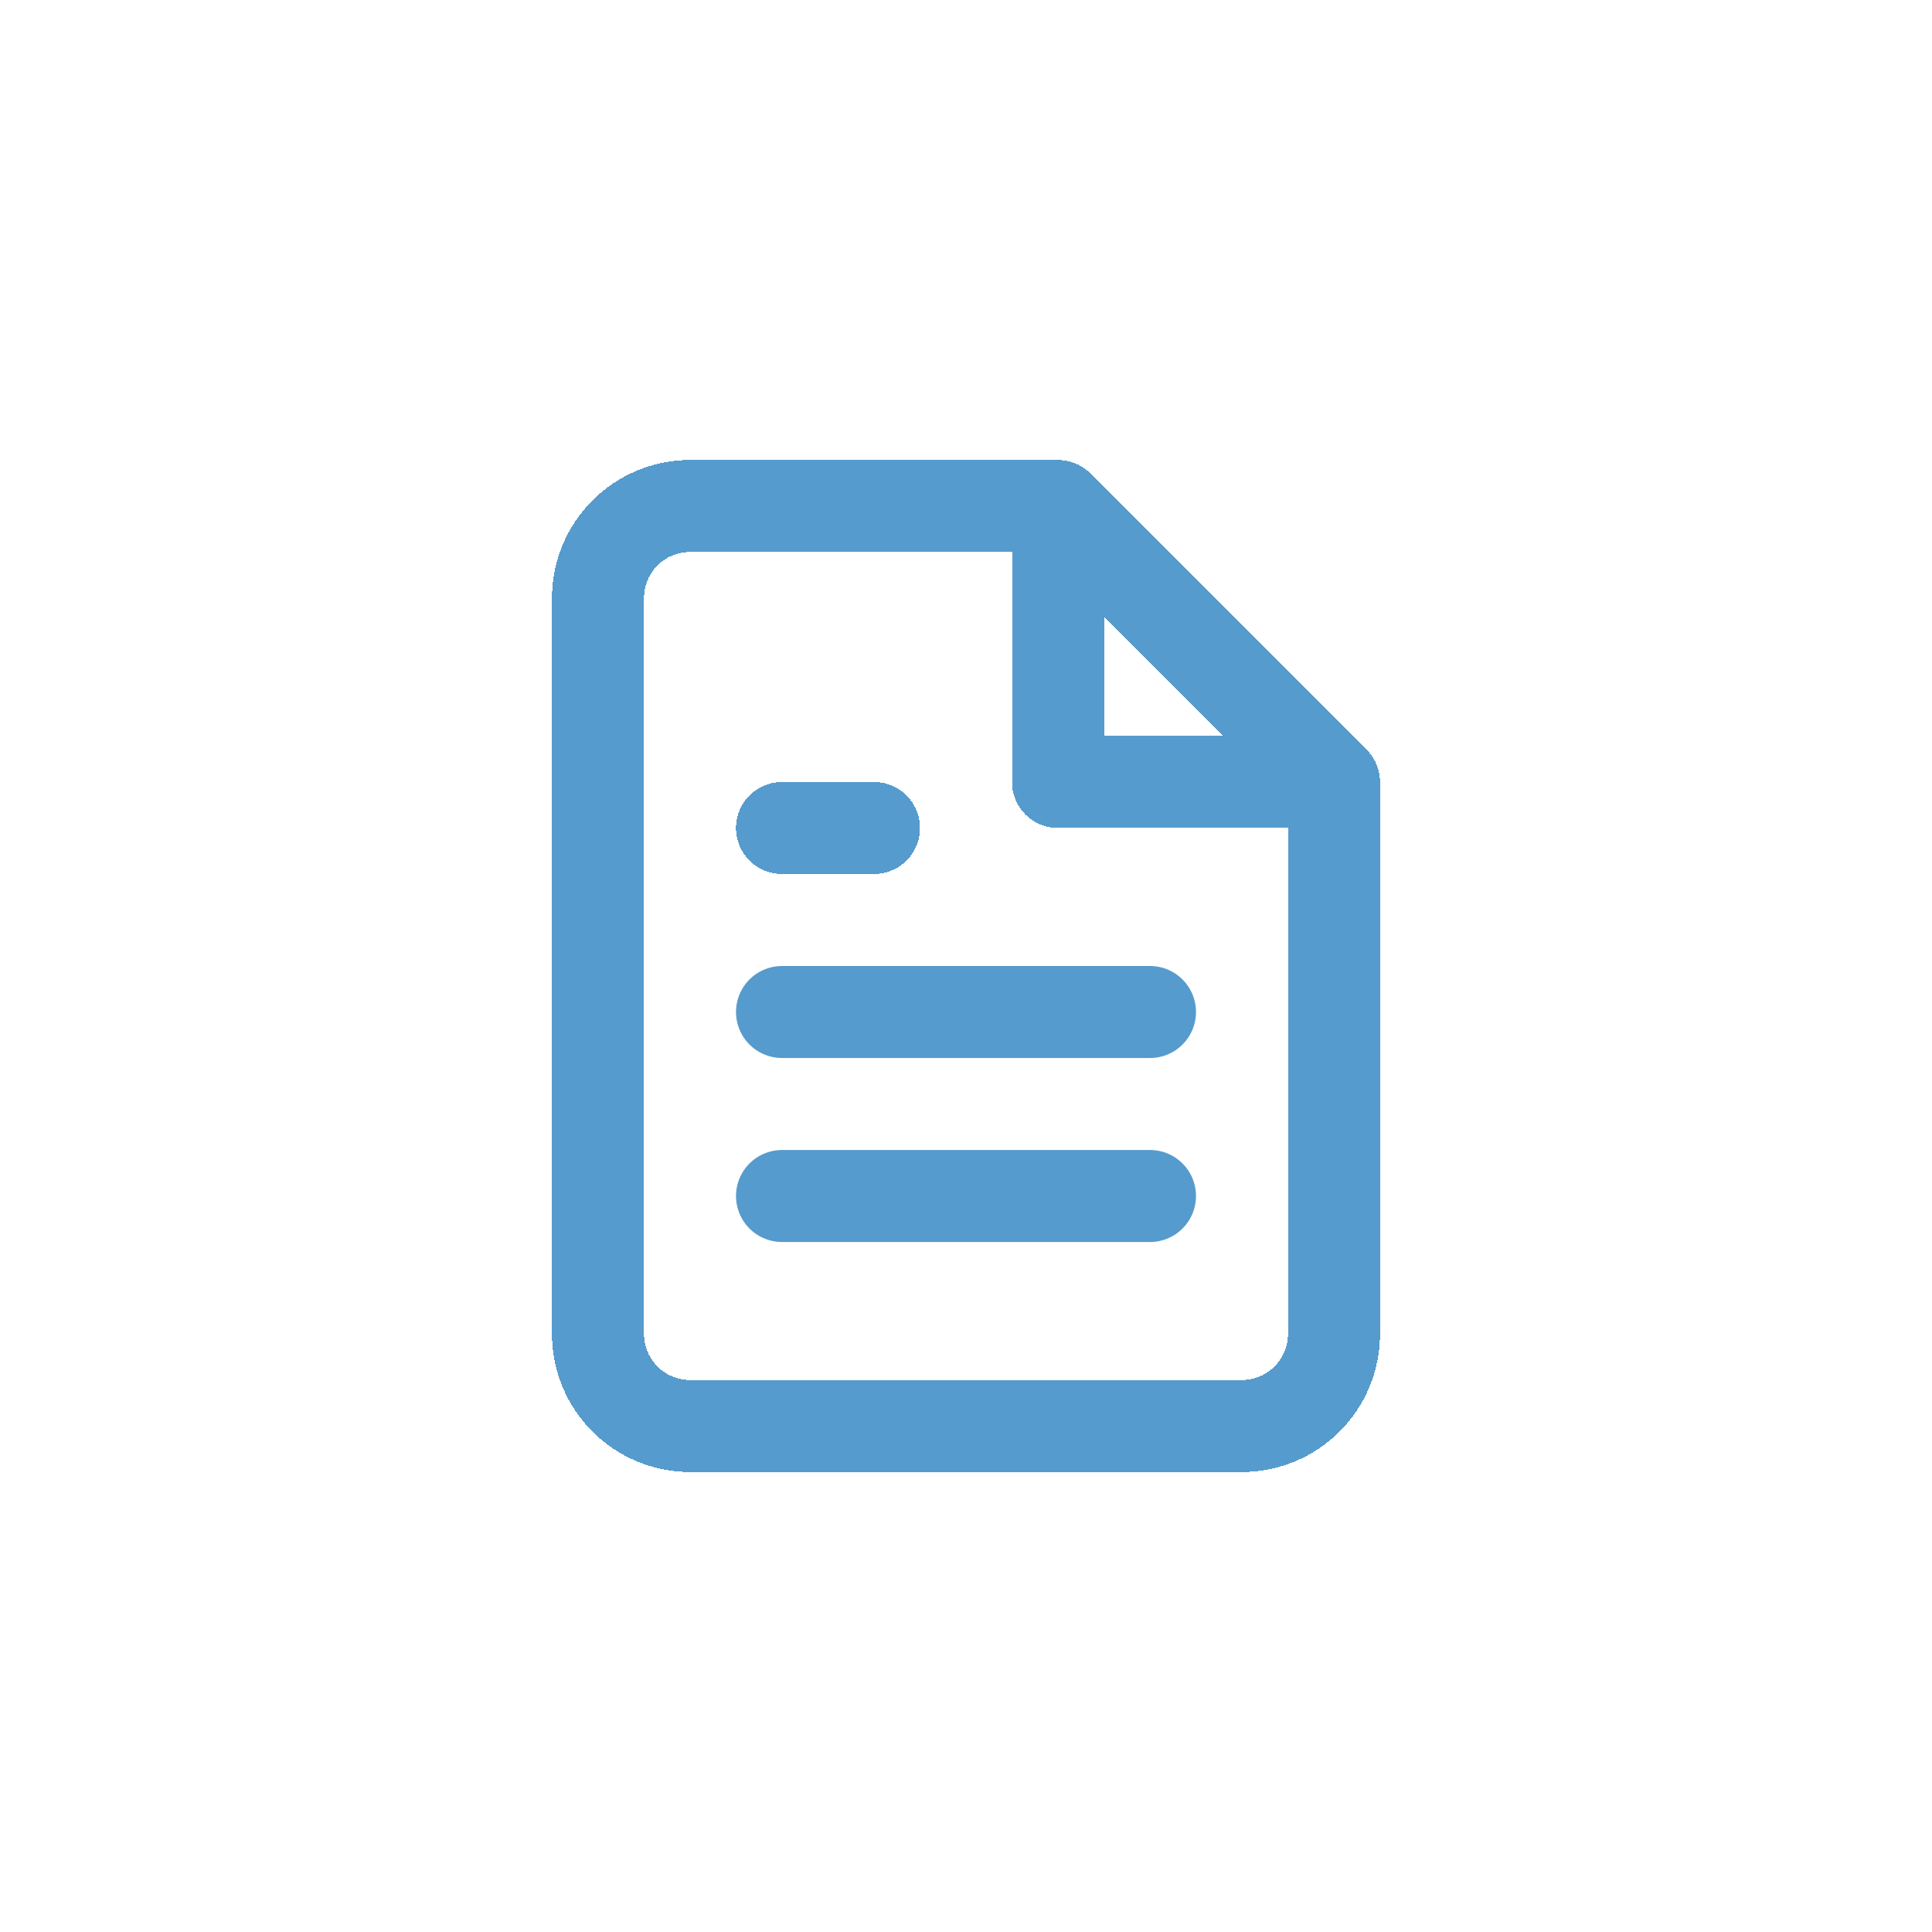 <svg width="42" height="42" viewBox="0 0 42 42" fill="none" xmlns="http://www.w3.org/2000/svg">
<g clip-path="url(#clip0_208_2978)">
<g>
<path d="M23 11H15C14.47 11 13.961 11.211 13.586 11.586C13.211 11.961 13 12.47 13 13V29C13 29.53 13.211 30.039 13.586 30.414C13.961 30.789 14.47 31 15 31H27C27.53 31 28.039 30.789 28.414 30.414C28.789 30.039 29 29.53 29 29V17L23 11Z" stroke="#569BCD" stroke-width="2" stroke-linecap="round" stroke-linejoin="round" shape-rendering="crispEdges"/>
</g>
<g>
<path d="M23 11V17H29" stroke="#569BCD" stroke-width="2" stroke-linecap="round" stroke-linejoin="round" shape-rendering="crispEdges"/>
</g>
<g>
<path d="M25 22H17" stroke="#569BCD" stroke-width="2" stroke-linecap="round" stroke-linejoin="round"/>
</g>
<g>
<path d="M25 26H17" stroke="#569BCD" stroke-width="2" stroke-linecap="round" stroke-linejoin="round"/>
</g>
<g>
<path d="M19 18H18H17" stroke="#569BCD" stroke-width="2" stroke-linecap="round" stroke-linejoin="round" shape-rendering="crispEdges"/>
</g>
</g>
<defs>
<filter id="filter0_d_208_2978" x="0" y="2" width="42" height="46" filterUnits="userSpaceOnUse" color-interpolation-filters="sRGB">
<feFlood flood-opacity="0" result="BackgroundImageFix"/>
<feColorMatrix in="SourceAlpha" type="matrix" values="0 0 0 0 0 0 0 0 0 0 0 0 0 0 0 0 0 0 127 0" result="hardAlpha"/>
<feOffset dy="4"/>
<feGaussianBlur stdDeviation="6"/>
<feComposite in2="hardAlpha" operator="out"/>
<feColorMatrix type="matrix" values="0 0 0 0 0.718 0 0 0 0 0.843 0 0 0 0 0.961 0 0 0 0.62 0"/>
<feBlend mode="normal" in2="BackgroundImageFix" result="effect1_dropShadow_208_2978"/>
<feBlend mode="normal" in="SourceGraphic" in2="effect1_dropShadow_208_2978" result="shape"/>
</filter>
<filter id="filter1_d_208_2978" x="10" y="2" width="32" height="32" filterUnits="userSpaceOnUse" color-interpolation-filters="sRGB">
<feFlood flood-opacity="0" result="BackgroundImageFix"/>
<feColorMatrix in="SourceAlpha" type="matrix" values="0 0 0 0 0 0 0 0 0 0 0 0 0 0 0 0 0 0 127 0" result="hardAlpha"/>
<feOffset dy="4"/>
<feGaussianBlur stdDeviation="6"/>
<feComposite in2="hardAlpha" operator="out"/>
<feColorMatrix type="matrix" values="0 0 0 0 0.718 0 0 0 0 0.843 0 0 0 0 0.961 0 0 0 0.62 0"/>
<feBlend mode="normal" in2="BackgroundImageFix" result="effect1_dropShadow_208_2978"/>
<feBlend mode="normal" in="SourceGraphic" in2="effect1_dropShadow_208_2978" result="shape"/>
</filter>
<filter id="filter2_d_208_2978" x="4" y="13" width="34" height="26" filterUnits="userSpaceOnUse" color-interpolation-filters="sRGB">
<feFlood flood-opacity="0" result="BackgroundImageFix"/>
<feColorMatrix in="SourceAlpha" type="matrix" values="0 0 0 0 0 0 0 0 0 0 0 0 0 0 0 0 0 0 127 0" result="hardAlpha"/>
<feOffset dy="4"/>
<feGaussianBlur stdDeviation="6"/>
<feComposite in2="hardAlpha" operator="out"/>
<feColorMatrix type="matrix" values="0 0 0 0 0.718 0 0 0 0 0.843 0 0 0 0 0.961 0 0 0 0.62 0"/>
<feBlend mode="normal" in2="BackgroundImageFix" result="effect1_dropShadow_208_2978"/>
<feBlend mode="normal" in="SourceGraphic" in2="effect1_dropShadow_208_2978" result="shape"/>
</filter>
<filter id="filter3_d_208_2978" x="4" y="17" width="34" height="26" filterUnits="userSpaceOnUse" color-interpolation-filters="sRGB">
<feFlood flood-opacity="0" result="BackgroundImageFix"/>
<feColorMatrix in="SourceAlpha" type="matrix" values="0 0 0 0 0 0 0 0 0 0 0 0 0 0 0 0 0 0 127 0" result="hardAlpha"/>
<feOffset dy="4"/>
<feGaussianBlur stdDeviation="6"/>
<feComposite in2="hardAlpha" operator="out"/>
<feColorMatrix type="matrix" values="0 0 0 0 0.718 0 0 0 0 0.843 0 0 0 0 0.961 0 0 0 0.62 0"/>
<feBlend mode="normal" in2="BackgroundImageFix" result="effect1_dropShadow_208_2978"/>
<feBlend mode="normal" in="SourceGraphic" in2="effect1_dropShadow_208_2978" result="shape"/>
</filter>
<filter id="filter4_d_208_2978" x="4" y="9" width="28" height="26" filterUnits="userSpaceOnUse" color-interpolation-filters="sRGB">
<feFlood flood-opacity="0" result="BackgroundImageFix"/>
<feColorMatrix in="SourceAlpha" type="matrix" values="0 0 0 0 0 0 0 0 0 0 0 0 0 0 0 0 0 0 127 0" result="hardAlpha"/>
<feOffset dy="4"/>
<feGaussianBlur stdDeviation="6"/>
<feComposite in2="hardAlpha" operator="out"/>
<feColorMatrix type="matrix" values="0 0 0 0 0.718 0 0 0 0 0.843 0 0 0 0 0.961 0 0 0 0.62 0"/>
<feBlend mode="normal" in2="BackgroundImageFix" result="effect1_dropShadow_208_2978"/>
<feBlend mode="normal" in="SourceGraphic" in2="effect1_dropShadow_208_2978" result="shape"/>
</filter>
<clipPath id="clip0_208_2978">
<rect width="42" height="42" fill="white"/>
</clipPath>
</defs>
</svg>
